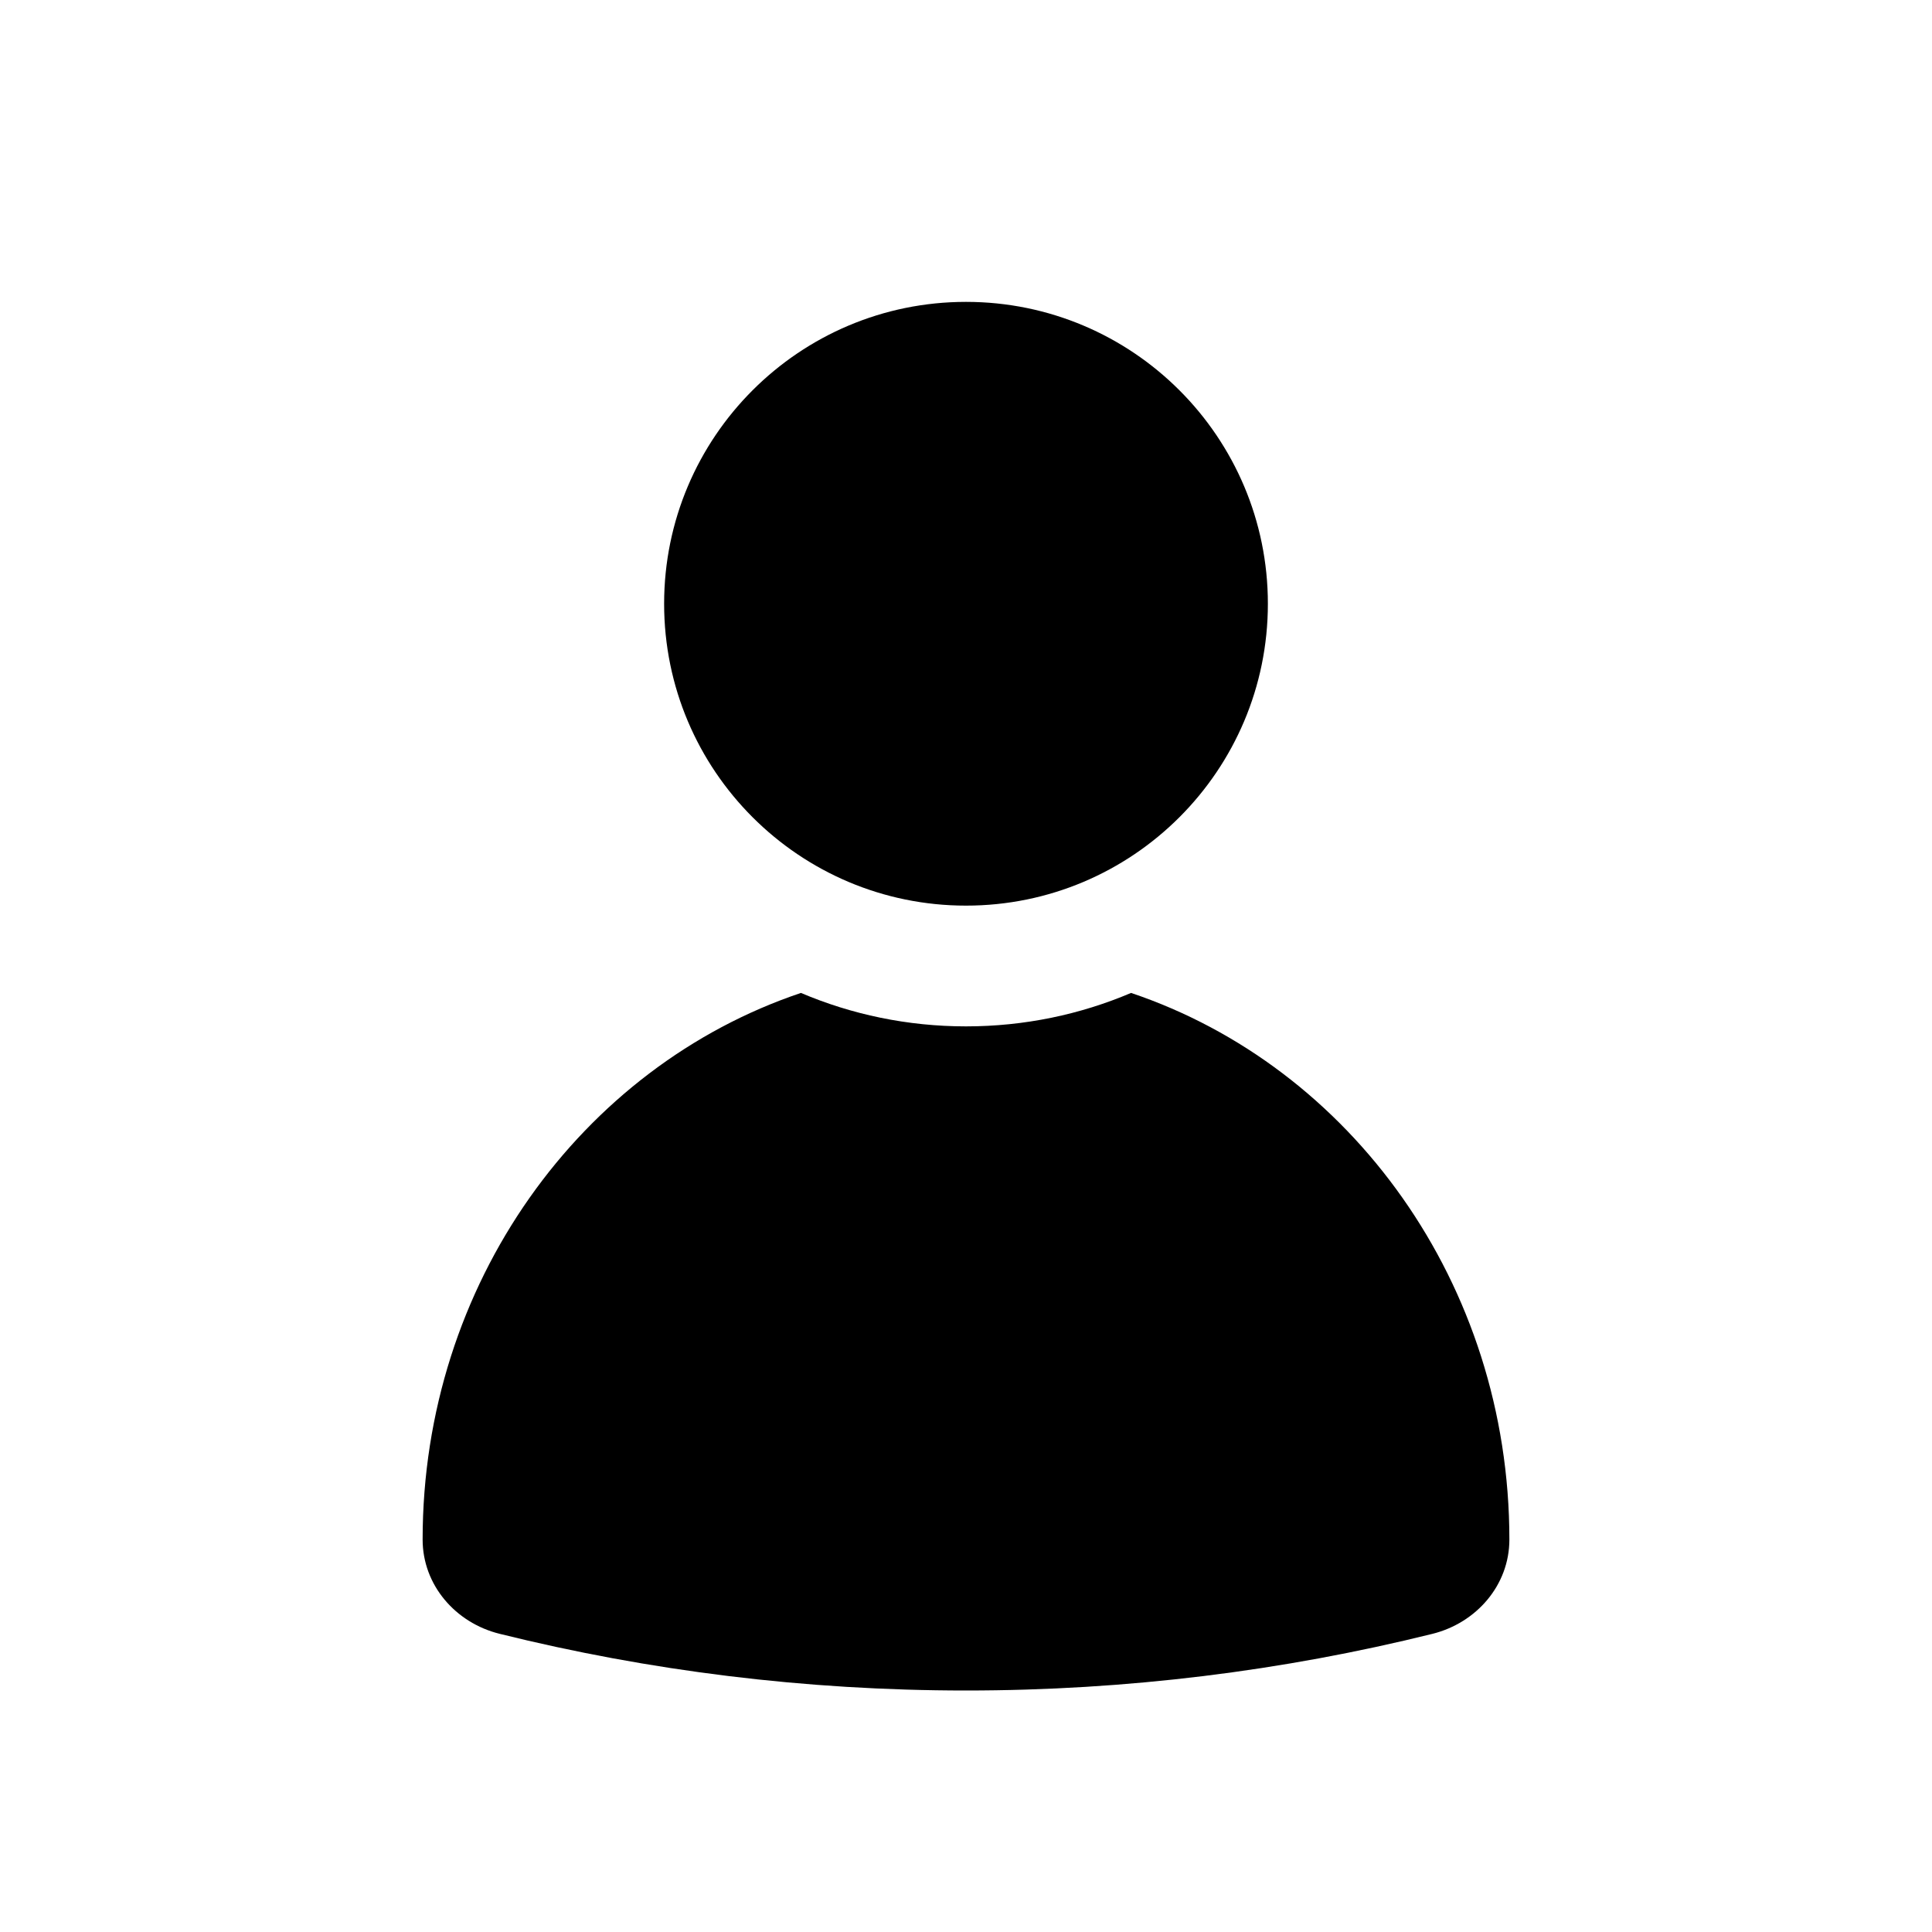 <svg width="32" height="32" viewBox="0 0 32 32" fill="none" xmlns="http://www.w3.org/2000/svg">
<path d="M13.266 16.446C9.632 17.668 7 21.259 7 25.5C7 26.253 7.544 26.88 8.275 27.061C10.749 27.675 13.337 28 16 28C18.664 28 21.251 27.675 23.724 27.062C24.456 26.88 25 26.254 25 25.5C25 21.259 22.368 17.668 18.734 16.446C17.894 16.803 16.97 17 16 17C15.03 17 14.106 16.803 13.266 16.446Z" fill="black"/>
<path d="M21 10C21 12.761 18.761 15 16 15C13.239 15 11 12.761 11 10C11 7.239 13.239 5 16 5C18.761 5 21 7.239 21 10Z" fill="black"/>
</svg>
